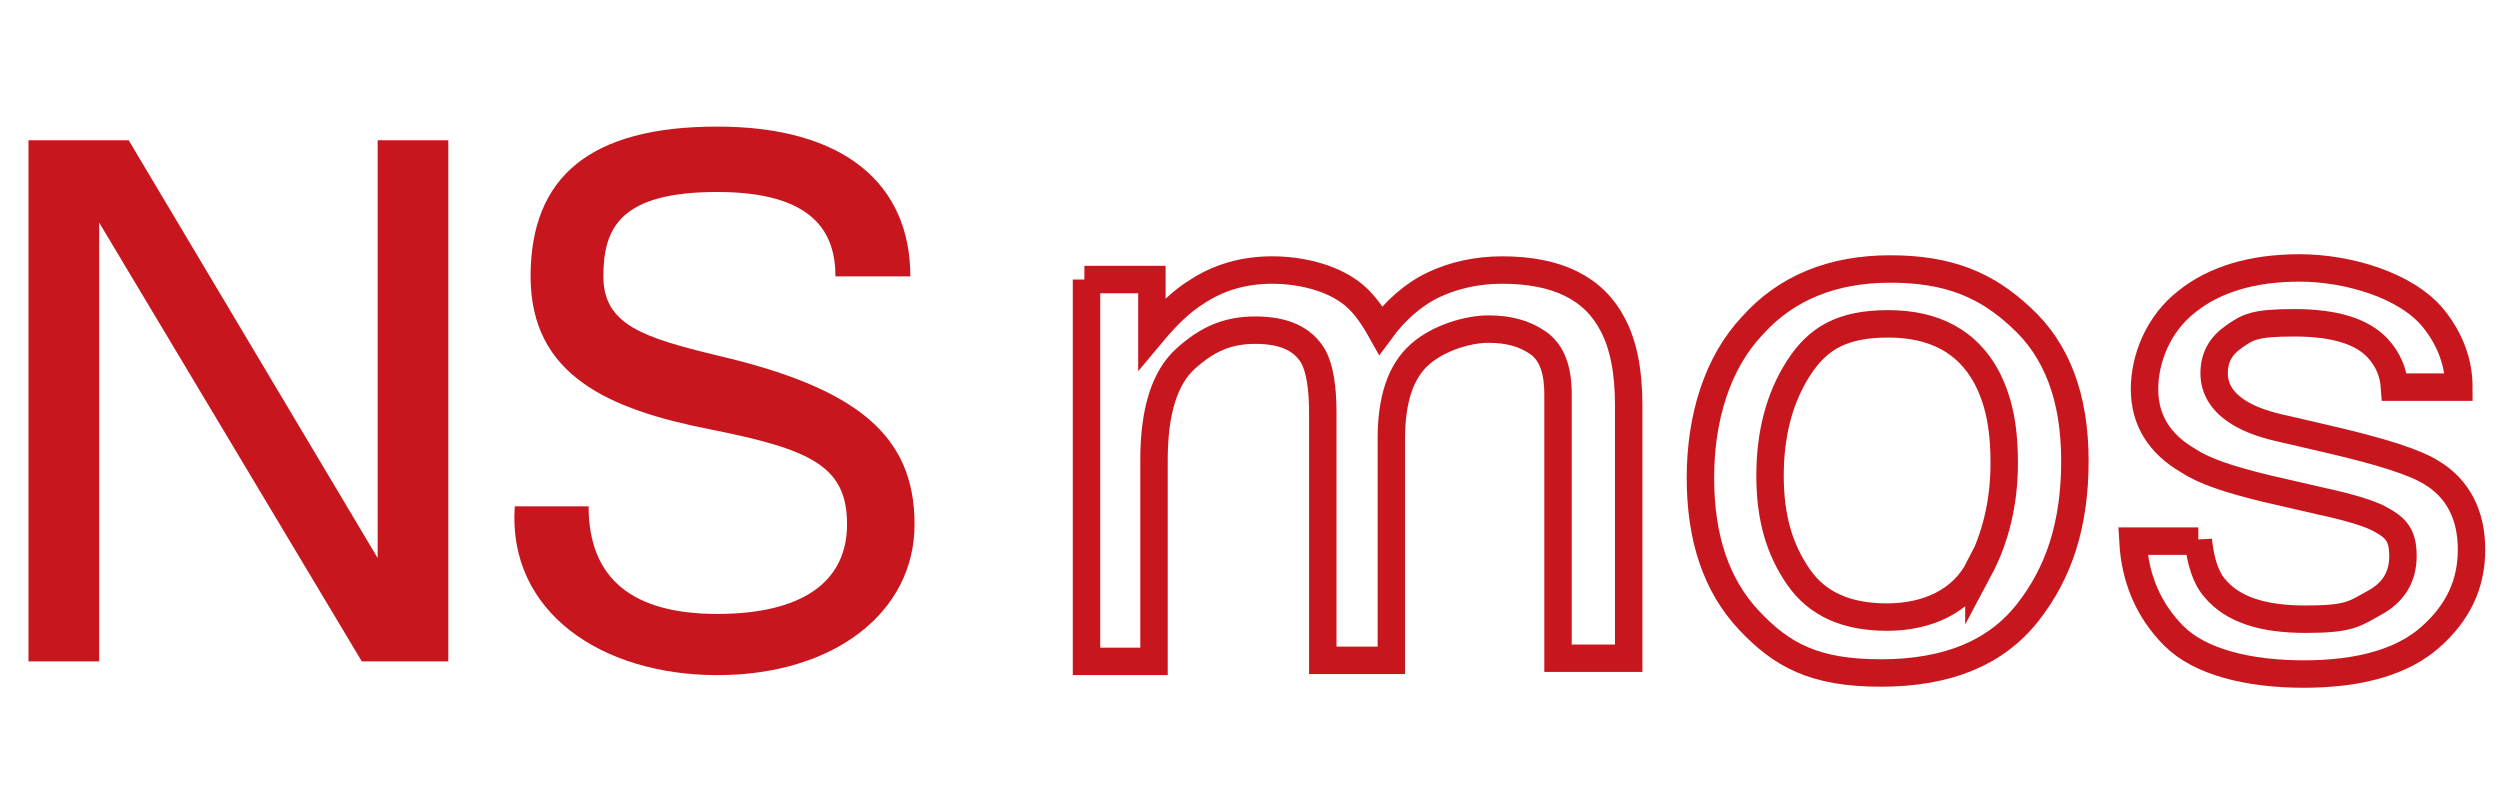 <?xml version="1.0" encoding="UTF-8"?><svg id="_レイヤー_1" xmlns="http://www.w3.org/2000/svg" viewBox="0 0 237 76"><defs><style>.cls-1,.cls-2{fill:none;}.cls-1,.cls-3{stroke-width:0px;}.cls-2{stroke:#c7161d;stroke-miterlimit:10;stroke-width:2.6px;}.cls-3{fill:#c7161d;}</style></defs><rect class="cls-1" width="237" height="76"/><path class="cls-2" d="m102.8,26.5h6.4v5.1c1.5-1.8,2.9-3.1,4.2-3.9,2.1-1.4,4.5-2.1,7.2-2.1s5.5.7,7.4,2.1c1.1.8,2,2,2.9,3.6,1.4-1.9,3.1-3.4,5-4.3,1.9-.9,4.1-1.4,6.5-1.4,5.2,0,8.7,1.7,10.5,5.2,1,1.9,1.5,4.4,1.5,7.6v24h-6.7v-25c0-2.4-.6-4-1.9-4.9-1.3-.9-2.8-1.3-4.7-1.3s-4.7.8-6.5,2.4c-1.8,1.6-2.7,4.2-2.7,8v21h-6.5v-23.5c0-2.4-.3-4.2-.9-5.3-1-1.7-2.8-2.5-5.5-2.5s-4.6.9-6.6,2.7c-2,1.8-3,5-3,9.6v19.1h-6.4V26.5Z"/><path class="cls-2" d="m191.6,30.1c3.4,3.1,5.1,7.6,5.1,13.6s-1.5,10.6-4.5,14.4-7.6,5.7-13.9,5.7-9.4-1.7-12.5-5c-3.1-3.3-4.6-7.8-4.6-13.5s1.6-10.9,4.9-14.4c3.2-3.6,7.6-5.4,13.1-5.4s9.1,1.5,12.4,4.6Zm-4,23.9c1.6-3,2.4-6.4,2.4-10.1s-.6-6.1-1.7-8.2c-1.8-3.3-4.9-5-9.3-5s-6.7,1.4-8.5,4.2c-1.8,2.8-2.7,6.2-2.7,10.2s.9,7,2.7,9.6c1.8,2.6,4.6,3.8,8.4,3.8s7.1-1.5,8.7-4.6Z"/><path class="cls-2" d="m208.4,51.2c.2,2,.7,3.6,1.6,4.6,1.7,2,4.5,2.9,8.6,2.9s4.6-.5,6.4-1.5c1.9-1,2.8-2.5,2.8-4.5s-.7-2.7-2.2-3.5c-.9-.5-2.8-1.1-5.6-1.7l-5.2-1.2c-3.3-.8-5.8-1.6-7.3-2.6-2.8-1.6-4.2-3.9-4.2-6.8s1.3-6.2,4-8.3c2.6-2.1,6.2-3.2,10.7-3.2s10.1,1.6,12.7,4.8c1.6,2,2.4,4.2,2.4,6.5h-6.1c-.1-1.4-.6-2.6-1.6-3.7-1.5-1.6-4.1-2.4-7.9-2.4s-4.4.4-5.7,1.3c-1.3.9-1.9,2-1.9,3.5s.8,2.8,2.5,3.8c1,.6,2.4,1.1,4.3,1.5l4.3,1c4.7,1.1,7.9,2.1,9.5,3.1,2.5,1.5,3.8,4,3.8,7.3s-1.3,6-3.9,8.3c-2.6,2.3-6.6,3.5-12,3.5s-9.9-1.2-12.3-3.6c-2.4-2.4-3.7-5.4-3.9-9h6.2Z"/><polygon class="cls-3" points="35.8 13.3 35.8 52.9 12.2 13.3 2.7 13.3 2.7 62.7 9.4 62.7 9.4 21.1 34.3 62.7 42.5 62.7 42.5 13.3 35.8 13.3"/><path class="cls-3" d="m79.3,26.2h7c0-8.7-6.2-14.2-18.3-14.2s-17.7,4.8-17.7,14.2,7.4,12.6,17,14.5c9.6,1.9,13,3.5,13,9s-4.3,8.5-12.3,8.5-12.2-3.3-12.2-10.2h-7c-.7,10,8.2,16,19.2,16s18.7-5.9,18.7-14.3-5.4-12.9-18.7-16c-7-1.7-10.8-2.9-10.8-7.5s1.6-8,10.8-8,11.2,3.9,11.2,8Z"/></svg>